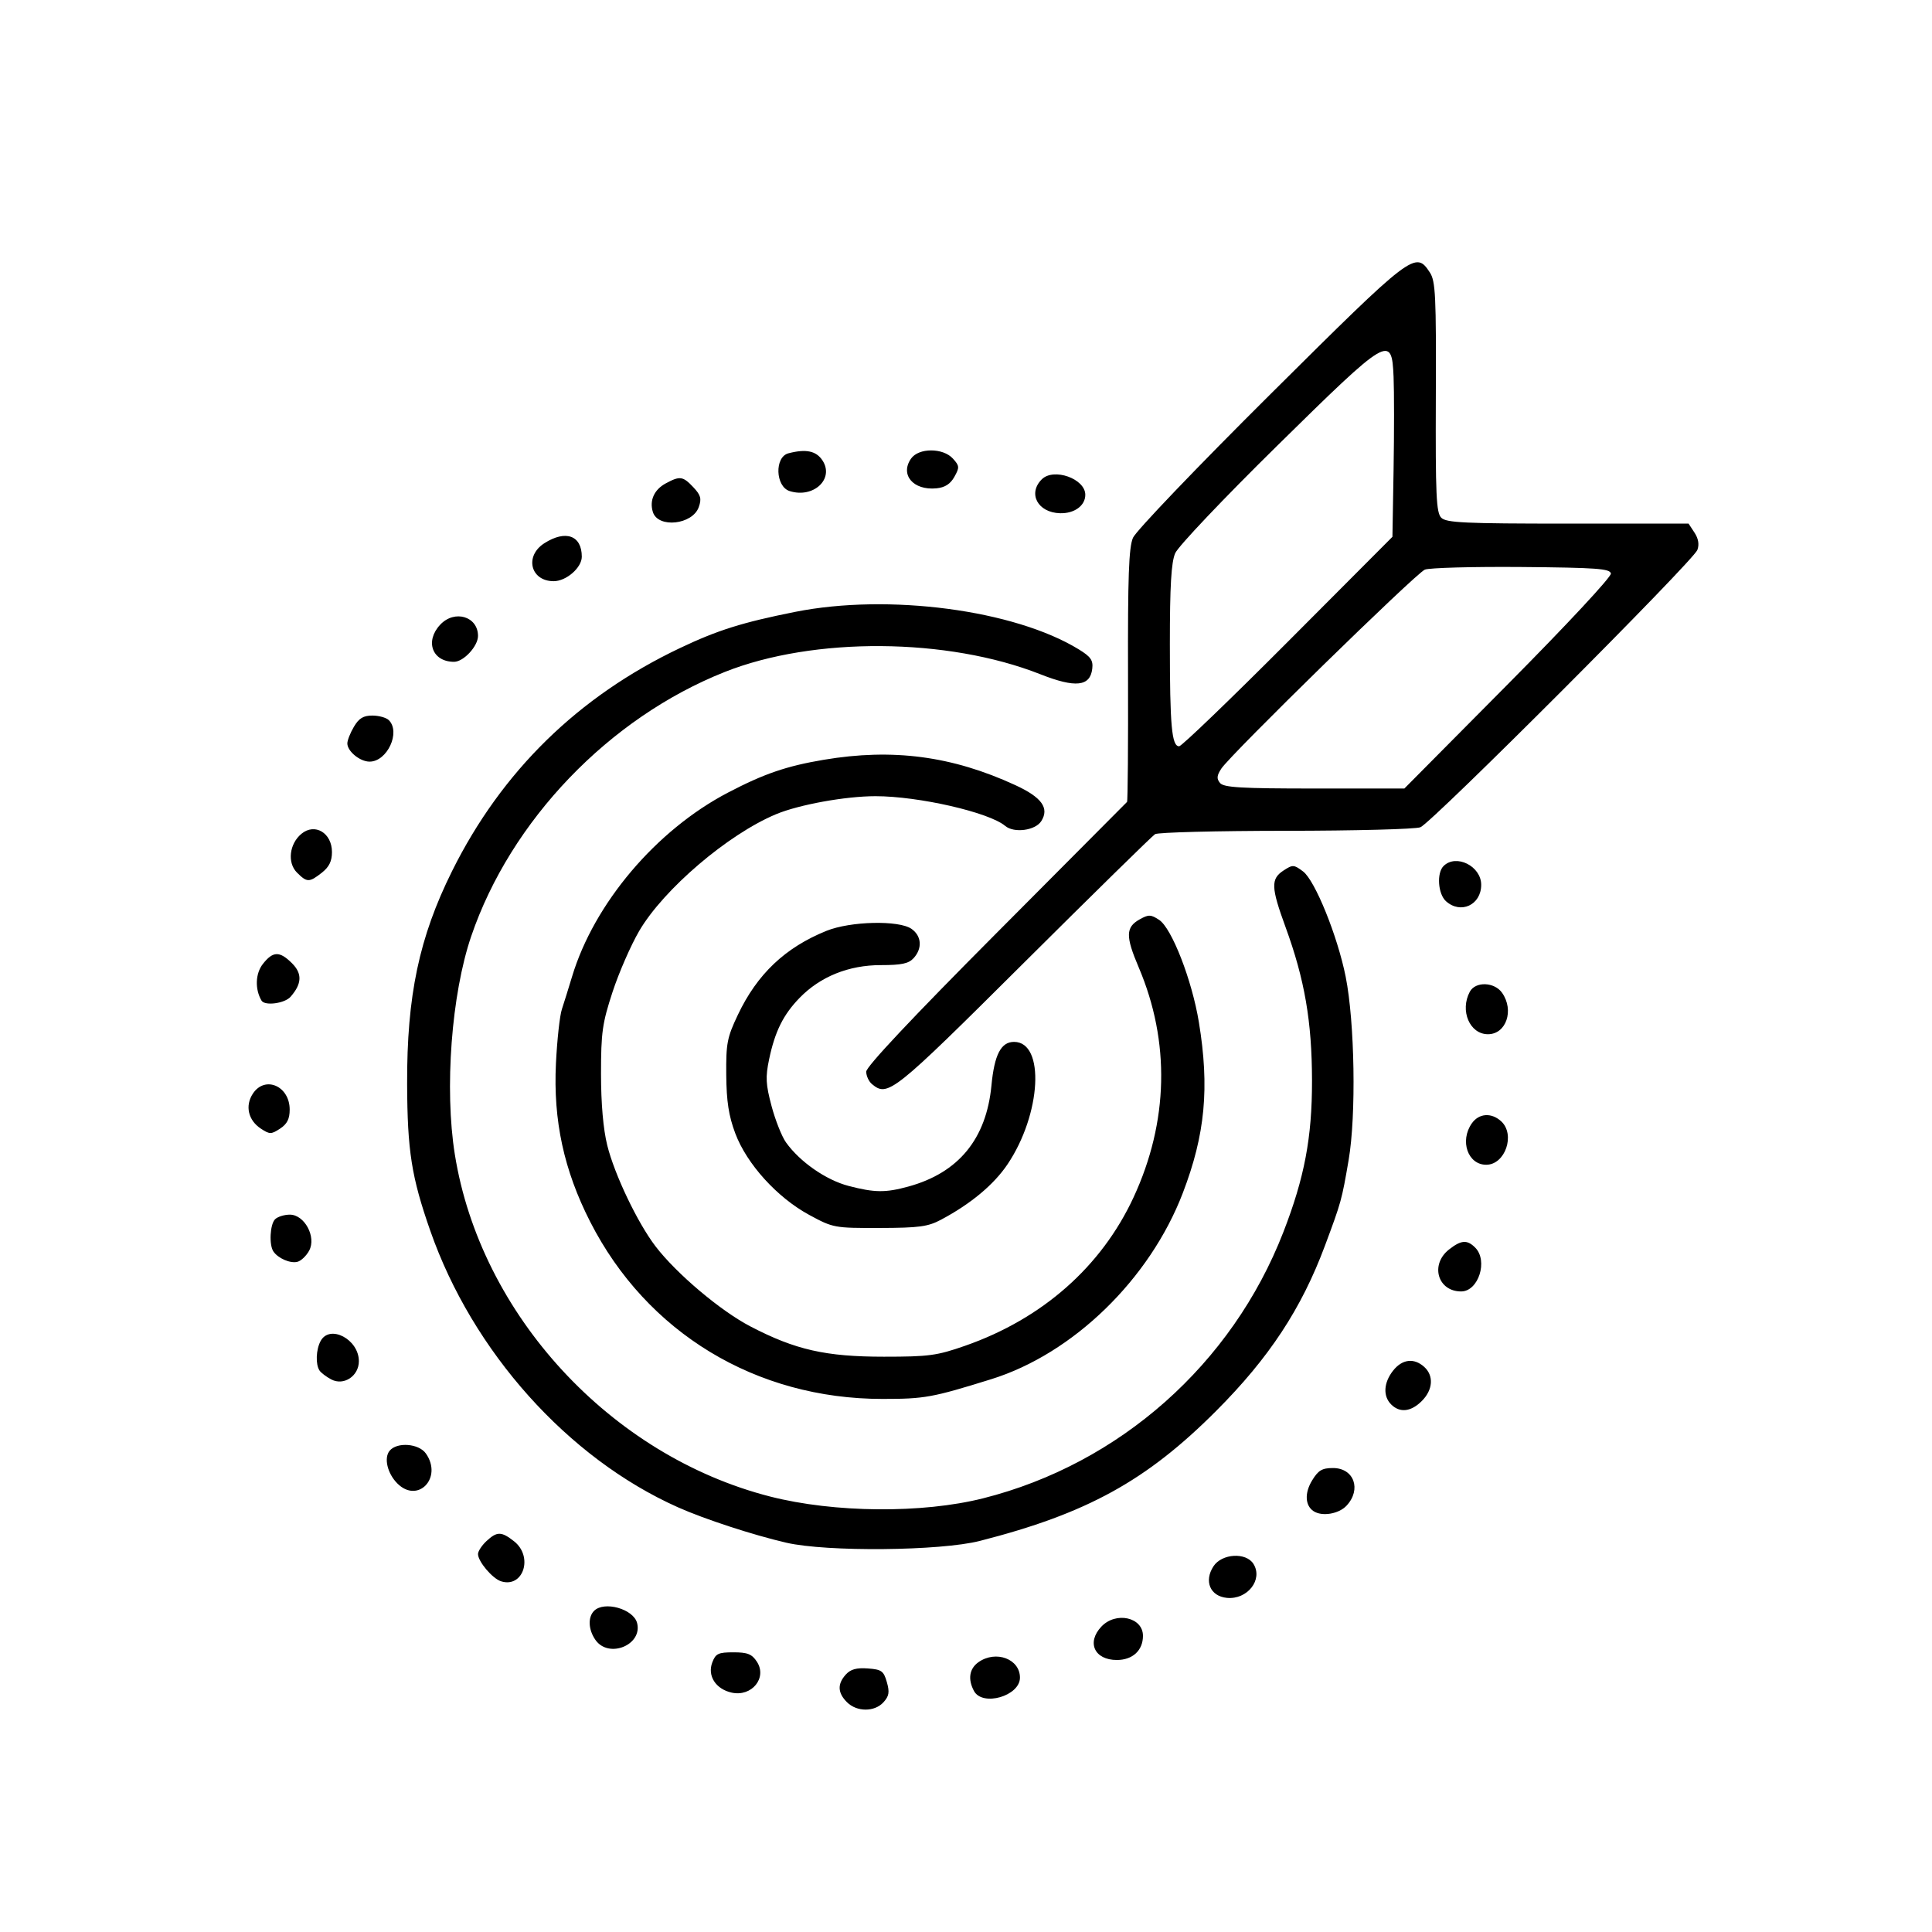 <svg xmlns="http://www.w3.org/2000/svg" xmlns:xlink="http://www.w3.org/1999/xlink" width="500" zoomAndPan="magnify" viewBox="0 0 375 375" height="500" preserveAspectRatio="xMidYMid meet" version="1.0"><rect x="-37.5" width="450" fill="#ffffff" y="-37.5" height="450" fill-opacity="1"/><rect x="-37.5" width="450" fill="#ffffff" y="-37.5" height="450" fill-opacity="1"/><path fill="#000000" d="M 246.617 76.484 C 232.398 90.613 220.477 103.066 219.91 104.383 C 219.098 106.254 218.895 111.938 218.949 131.07 C 218.988 144.438 218.902 155.5 218.758 155.652 C 218.609 155.805 207.16 167.312 193.312 181.223 C 177.023 197.582 168.133 207.039 168.133 208.008 C 168.133 208.828 168.637 209.918 169.254 210.43 C 172.324 212.977 173.328 212.176 198.664 186.953 C 212.148 173.531 223.637 162.262 224.195 161.91 C 224.75 161.559 236.18 161.266 249.59 161.258 C 263 161.25 274.75 160.941 275.699 160.57 C 277.902 159.711 328.672 108.883 329.461 106.742 C 329.852 105.691 329.66 104.543 328.902 103.387 L 327.75 101.633 L 304.32 101.633 C 284.285 101.633 280.727 101.469 279.75 100.492 C 278.773 99.516 278.621 96.156 278.695 77.07 C 278.773 57.352 278.641 54.566 277.527 52.875 C 274.754 48.645 274.203 49.066 246.617 76.484 M 247.875 86.543 C 237.469 96.781 228.672 106.055 228.102 107.383 C 227.336 109.164 227.07 113.707 227.07 124.988 C 227.07 140.906 227.43 144.852 228.871 144.852 C 229.352 144.852 238.859 135.703 250.008 124.523 L 270.27 104.195 L 270.492 91.18 C 270.613 84.02 270.613 75.898 270.492 73.129 C 270.129 64.863 269.566 65.199 247.875 86.543 M 153.027 87.988 C 150.309 88.699 150.5 94.438 153.266 95.316 C 157.895 96.781 161.996 92.953 159.641 89.367 C 158.426 87.512 156.438 87.098 153.027 87.988 M 176.836 89.012 C 174.641 92.148 177.262 95.223 181.758 94.785 C 183.41 94.625 184.465 93.949 185.242 92.555 C 186.266 90.73 186.238 90.422 184.965 89.016 C 183.043 86.895 178.324 86.895 176.836 89.012 M 202.207 93.039 C 199.445 95.801 201.434 99.496 205.75 99.617 C 208.535 99.695 210.656 98.152 210.656 96.043 C 210.656 92.914 204.516 90.734 202.207 93.039 M 129.203 93.836 C 126.961 95.051 126.02 97.168 126.727 99.395 C 127.738 102.582 134.426 101.852 135.633 98.422 C 136.211 96.785 136.023 96.109 134.57 94.566 C 132.551 92.418 131.965 92.34 129.203 93.836 M 105.652 105.445 C 101.762 107.934 102.965 112.809 107.469 112.809 C 109.914 112.809 112.926 110.188 112.926 108.055 C 112.926 103.922 109.793 102.797 105.652 105.445 M 276.562 110.566 C 274.809 111.281 238.914 146.375 237.059 149.188 C 236.172 150.539 236.117 151.145 236.809 151.98 C 237.535 152.852 240.906 153.051 255.141 153.051 L 272.586 153.051 L 292.734 132.742 C 304.074 121.312 312.793 111.949 312.676 111.32 C 312.504 110.371 309.898 110.18 295.324 110.055 C 285.891 109.977 277.449 110.207 276.562 110.566 M 154.332 118.766 C 144.078 120.812 139.281 122.32 131.949 125.805 C 112.227 135.176 97.375 149.715 87.75 169.07 C 81.352 181.941 78.961 193.258 79.023 210.43 C 79.07 223.379 79.871 228.453 83.508 238.863 C 91.711 262.352 110.234 283.039 131.578 292.559 C 136.773 294.875 146.152 297.941 152.621 299.438 C 160.461 301.25 182.531 301.047 190.191 299.09 C 210.969 293.781 222.527 287.422 236.07 273.844 C 246.359 263.531 252.621 254.008 257.195 241.727 C 260.344 233.277 260.434 232.945 261.77 225.156 C 263.254 216.496 262.961 198.402 261.191 189.562 C 259.609 181.664 255.242 170.883 252.922 169.145 C 251.133 167.805 250.922 167.797 249.121 168.973 C 246.641 170.598 246.699 172.227 249.512 179.918 C 253.238 190.109 254.648 198.289 254.66 209.773 C 254.676 220.801 253.195 228.609 249.09 239.172 C 239.141 264.781 217.301 284.145 190.828 290.82 C 179.031 293.797 161.898 293.652 149.473 290.473 C 118.492 282.543 93.254 255.156 88.281 224.062 C 86.246 211.34 87.625 192.977 91.457 181.738 C 99.121 159.258 118.227 139.34 140.68 130.426 C 157.941 123.57 183.902 123.758 201.91 130.863 C 208.75 133.566 211.605 133.262 212.008 129.789 C 212.199 128.16 211.711 127.465 209.398 126.047 C 196.914 118.383 172.461 115.152 154.332 118.766 M 85.453 121.242 C 82.422 124.465 83.898 128.457 88.129 128.457 C 89.977 128.457 92.781 125.434 92.781 123.434 C 92.781 119.645 88.234 118.285 85.453 121.242 M 68.699 141.055 C 67.992 142.246 67.418 143.703 67.418 144.293 C 67.418 145.824 69.867 147.832 71.738 147.832 C 75.156 147.832 77.809 142.117 75.473 139.785 C 74.98 139.293 73.543 138.891 72.277 138.891 C 70.531 138.891 69.668 139.41 68.699 141.055 M 159.871 147.477 C 152.645 148.695 148.297 150.188 141.301 153.844 C 127.363 161.129 115.316 175.348 111.035 189.562 C 110.355 191.816 109.465 194.668 109.059 195.898 C 108.648 197.125 108.129 201.867 107.906 206.434 C 107.367 217.488 109.453 227.133 114.547 237.129 C 125.523 258.68 146.719 271.531 171.285 271.531 C 179.465 271.531 180.934 271.266 192.379 267.707 C 208.273 262.77 223.172 248.297 229.582 231.562 C 233.93 220.223 234.789 211.109 232.703 198.41 C 231.363 190.246 227.441 180.152 224.984 178.547 C 223.367 177.488 222.949 177.477 221.203 178.453 C 218.484 179.973 218.449 181.727 221.012 187.742 C 227.168 202.191 226.82 217.746 220.02 232.41 C 213.77 245.875 202.309 255.977 187.336 261.211 C 181.859 263.125 180.305 263.336 171.574 263.336 C 160.262 263.336 154.371 262 145.66 257.461 C 139.844 254.434 131.293 247.211 127.234 241.906 C 123.75 237.352 119.277 227.992 117.867 222.305 C 117.086 219.148 116.656 214.211 116.656 208.398 C 116.656 200.406 116.91 198.609 118.887 192.566 C 120.113 188.82 122.441 183.484 124.062 180.711 C 128.801 172.609 141.27 161.961 150.602 158.051 C 155.051 156.184 164.102 154.543 169.922 154.539 C 178.309 154.539 191.984 157.672 195.105 160.309 C 196.82 161.754 200.949 161.211 202.109 159.383 C 203.715 156.852 202.211 154.762 197.066 152.391 C 184.809 146.738 173.277 145.215 159.871 147.477 M 58.504 161.844 C 56.152 163.793 55.734 167.461 57.641 169.367 C 59.59 171.312 60.02 171.312 62.469 169.391 C 63.883 168.277 64.434 167.156 64.434 165.383 C 64.434 161.664 61.109 159.68 58.504 161.844 M 280.188 168.102 C 278.828 169.461 279.109 173.516 280.656 174.918 C 283.516 177.5 287.5 175.652 287.5 171.742 C 287.5 168.105 282.617 165.676 280.188 168.102 M 160.406 180.68 C 152.387 183.93 146.973 189.066 143.219 196.98 C 141.129 201.379 140.91 202.527 140.965 208.66 C 141.012 213.793 141.441 216.578 142.715 219.98 C 144.945 225.93 150.852 232.445 157.066 235.812 C 161.715 238.328 161.941 238.371 170.742 238.348 C 178.43 238.328 180.121 238.098 182.68 236.73 C 188.43 233.668 192.895 229.945 195.551 226.004 C 202.121 216.258 202.875 202.23 196.828 202.23 C 194.293 202.23 193.008 204.703 192.438 210.695 C 191.445 221.07 186.062 227.625 176.34 230.301 C 171.891 231.527 169.777 231.508 164.723 230.191 C 160.34 229.051 155.254 225.52 152.559 221.738 C 151.75 220.602 150.488 217.43 149.758 214.684 C 148.633 210.465 148.559 209.059 149.285 205.605 C 150.422 200.184 152.035 196.941 155.219 193.668 C 159.219 189.555 164.746 187.328 170.953 187.328 C 175 187.328 176.375 187.035 177.344 185.965 C 179.062 184.066 178.883 181.664 176.918 180.289 C 174.469 178.578 165.047 178.801 160.406 180.68 M 51.031 187.094 C 49.566 188.949 49.453 191.996 50.762 194.219 C 51.391 195.285 55.254 194.773 56.395 193.477 C 58.609 190.957 58.695 188.98 56.68 186.969 C 54.281 184.574 52.988 184.602 51.031 187.094 M 285.289 192.496 C 283.32 196.168 285.273 200.742 288.809 200.742 C 292.348 200.742 293.938 196.102 291.559 192.711 C 290.07 190.582 286.379 190.457 285.289 192.496 M 49.074 212.285 C 47.527 214.645 48.18 217.461 50.645 219.074 C 52.355 220.195 52.637 220.195 54.363 219.066 C 55.73 218.168 56.227 217.188 56.227 215.371 C 56.227 210.781 51.422 208.707 49.074 212.285 M 285.676 218.047 C 283.293 221.445 284.902 226.078 288.473 226.078 C 292.172 226.078 294.184 220.18 291.355 217.621 C 289.457 215.906 287.051 216.086 285.676 218.047 M 53.391 236.656 C 52.406 237.641 52.199 241.629 53.066 242.906 C 53.977 244.25 56.359 245.277 57.73 244.918 C 58.445 244.734 59.469 243.75 60.012 242.738 C 61.434 240.082 59.109 235.762 56.258 235.762 C 55.176 235.762 53.883 236.168 53.391 236.656 M 281.258 242.523 C 277.539 245.445 279.043 250.668 283.605 250.668 C 286.969 250.668 288.879 244.699 286.328 242.152 C 284.766 240.59 283.613 240.676 281.258 242.523 M 62.223 260.305 C 61.328 261.973 61.227 264.832 62.02 266.02 C 62.32 266.469 63.348 267.246 64.297 267.746 C 66.73 269.027 69.656 267.094 69.656 264.203 C 69.656 259.953 64 256.988 62.223 260.305 M 270.395 266.043 C 268.555 268.383 268.406 270.984 270.02 272.598 C 271.707 274.281 273.863 274.039 275.969 271.938 C 278.141 269.77 278.332 267.027 276.438 265.312 C 274.453 263.523 272.164 263.801 270.395 266.043 M 75.633 281.582 C 74.473 282.977 75.188 285.996 77.133 287.945 C 81.117 291.922 85.965 286.828 82.668 282.129 C 81.297 280.176 77.074 279.848 75.633 281.582 M 254.672 287.363 C 253.191 289.793 253.312 292.23 254.961 293.316 C 256.609 294.402 259.859 293.863 261.359 292.254 C 264.305 289.098 262.816 284.945 258.738 284.945 C 256.609 284.945 255.879 285.379 254.672 287.363 M 94.414 299.133 C 93.516 299.969 92.781 301.098 92.781 301.641 C 92.781 303.086 95.578 306.395 97.25 306.926 C 101.578 308.297 103.574 302.145 99.77 299.156 C 97.312 297.227 96.465 297.223 94.414 299.133 M 235.543 304.004 C 233.648 306.891 234.891 309.832 238.137 310.145 C 242.125 310.531 245.199 306.598 243.293 303.551 C 241.863 301.258 237.164 301.531 235.543 304.004 M 115.312 312.664 C 114.078 313.898 114.191 316.336 115.578 318.312 C 118.156 321.988 124.773 319.285 123.656 315.012 C 122.941 312.293 117.281 310.699 115.312 312.664 M 213.77 315.73 C 210.867 318.816 212.441 322.203 216.777 322.203 C 219.844 322.203 221.848 320.348 221.848 317.512 C 221.848 313.898 216.586 312.738 213.77 315.73 M 138.254 322.676 C 137.266 325.273 138.926 327.859 142.027 328.539 C 145.926 329.395 148.961 325.656 146.906 322.527 C 145.938 321.051 145.094 320.715 142.359 320.715 C 139.418 320.715 138.906 320.957 138.254 322.676 M 189.934 322.617 C 188.145 323.871 187.82 325.922 189.047 328.215 C 190.703 331.301 197.973 329.195 197.973 325.629 C 197.973 322 193.312 320.254 189.934 322.617 M 164.176 325.02 C 162.504 326.867 162.578 328.578 164.402 330.402 C 166.316 332.309 169.758 332.312 171.484 330.406 C 172.566 329.211 172.695 328.449 172.137 326.496 C 171.52 324.332 171.117 324.043 168.441 323.844 C 166.258 323.684 165.102 324 164.176 325.02 " fill-opacity="1" fill-rule="evenodd"/></svg>